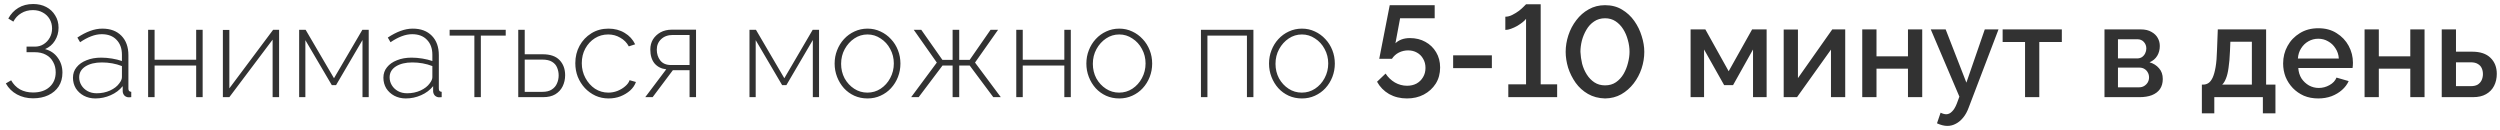 <?xml version="1.0" encoding="UTF-8"?> <svg xmlns="http://www.w3.org/2000/svg" width="386" height="20" viewBox="0 0 386 20" fill="none"><path d="M5.1 15.18C4.193 15.18 3.367 14.98 2.62 14.58C1.887 14.18 1.313 13.613 0.9 12.88L1.72 12.4C2.053 13 2.507 13.467 3.08 13.8C3.667 14.12 4.34 14.28 5.1 14.28C6.167 14.28 7.013 14 7.64 13.44C8.28 12.867 8.6 12.107 8.6 11.16C8.6 10.56 8.467 10.027 8.2 9.56C7.947 9.08 7.58 8.713 7.1 8.46C6.62 8.193 6.04 8.06 5.36 8.06H4.1V7.2H5.38C5.9 7.2 6.353 7.073 6.74 6.82C7.14 6.567 7.453 6.233 7.68 5.82C7.92 5.393 8.04 4.92 8.04 4.4C8.04 3.853 7.913 3.367 7.66 2.94C7.407 2.513 7.06 2.18 6.62 1.94C6.18 1.687 5.667 1.56 5.08 1.56C4.4 1.56 3.8 1.72 3.28 2.04C2.76 2.347 2.353 2.78 2.06 3.34L1.28 2.86C1.667 2.153 2.18 1.607 2.82 1.22C3.473 0.82 4.24 0.62 5.12 0.62C5.88 0.62 6.553 0.773 7.14 1.08C7.727 1.387 8.187 1.82 8.52 2.38C8.867 2.927 9.04 3.56 9.04 4.28C9.04 5.013 8.853 5.68 8.48 6.28C8.12 6.867 7.613 7.3 6.96 7.58C7.8 7.807 8.453 8.253 8.92 8.92C9.4 9.573 9.64 10.34 9.64 11.22C9.64 12.033 9.447 12.74 9.06 13.34C8.673 13.927 8.14 14.38 7.46 14.7C6.78 15.02 5.993 15.18 5.1 15.18ZM11.266 12C11.266 11.373 11.453 10.833 11.826 10.38C12.2 9.913 12.713 9.553 13.366 9.3C14.02 9.033 14.773 8.9 15.626 8.9C16.16 8.9 16.713 8.947 17.286 9.04C17.86 9.133 18.373 9.26 18.826 9.42V8.44C18.826 7.48 18.546 6.713 17.986 6.14C17.44 5.567 16.68 5.28 15.706 5.28C15.186 5.28 14.646 5.387 14.086 5.6C13.526 5.813 12.953 6.12 12.366 6.52L11.946 5.8C12.626 5.347 13.28 5.007 13.906 4.78C14.546 4.54 15.18 4.42 15.806 4.42C17.046 4.42 18.026 4.787 18.746 5.52C19.466 6.253 19.826 7.253 19.826 8.52V13.68C19.826 13.84 19.86 13.96 19.926 14.04C20.006 14.12 20.12 14.167 20.266 14.18V15C20.146 15.013 20.046 15.02 19.966 15.02C19.886 15.02 19.82 15.02 19.766 15.02C19.513 14.98 19.313 14.873 19.166 14.7C19.033 14.527 18.96 14.333 18.946 14.12V13.3C18.466 13.9 17.846 14.367 17.086 14.7C16.34 15.033 15.553 15.2 14.726 15.2C14.073 15.2 13.48 15.06 12.946 14.78C12.426 14.5 12.013 14.12 11.706 13.64C11.413 13.147 11.266 12.6 11.266 12ZM18.426 12.86C18.56 12.687 18.66 12.52 18.726 12.36C18.793 12.2 18.826 12.053 18.826 11.92V10.2C18.346 10.013 17.846 9.873 17.326 9.78C16.806 9.687 16.273 9.64 15.726 9.64C14.686 9.64 13.84 9.847 13.186 10.26C12.546 10.673 12.226 11.233 12.226 11.94C12.226 12.38 12.34 12.787 12.566 13.16C12.793 13.533 13.106 13.833 13.506 14.06C13.92 14.287 14.393 14.4 14.926 14.4C15.673 14.4 16.36 14.26 16.986 13.98C17.626 13.687 18.106 13.313 18.426 12.86ZM22.869 15V4.6H23.869V9.22H30.289V4.6H31.289V15H30.289V10.12H23.869V15H22.869ZM34.412 15V4.62H35.412V13.64L42.172 4.6H43.092V15H42.092V6.12L35.412 15H34.412ZM46.189 15V4.6H47.189L51.569 12.08L55.949 4.6H56.929V15H55.969V6.18L51.889 13.14H51.229L47.149 6.2V15H46.189ZM59.196 12C59.196 11.373 59.383 10.833 59.756 10.38C60.129 9.913 60.643 9.553 61.296 9.3C61.949 9.033 62.703 8.9 63.556 8.9C64.089 8.9 64.643 8.947 65.216 9.04C65.789 9.133 66.303 9.26 66.756 9.42V8.44C66.756 7.48 66.476 6.713 65.916 6.14C65.369 5.567 64.609 5.28 63.636 5.28C63.116 5.28 62.576 5.387 62.016 5.6C61.456 5.813 60.883 6.12 60.296 6.52L59.876 5.8C60.556 5.347 61.209 5.007 61.836 4.78C62.476 4.54 63.109 4.42 63.736 4.42C64.976 4.42 65.956 4.787 66.676 5.52C67.396 6.253 67.756 7.253 67.756 8.52V13.68C67.756 13.84 67.789 13.96 67.856 14.04C67.936 14.12 68.049 14.167 68.196 14.18V15C68.076 15.013 67.976 15.02 67.896 15.02C67.816 15.02 67.749 15.02 67.696 15.02C67.443 14.98 67.243 14.873 67.096 14.7C66.963 14.527 66.889 14.333 66.876 14.12V13.3C66.396 13.9 65.776 14.367 65.016 14.7C64.269 15.033 63.483 15.2 62.656 15.2C62.003 15.2 61.409 15.06 60.876 14.78C60.356 14.5 59.943 14.12 59.636 13.64C59.343 13.147 59.196 12.6 59.196 12ZM66.356 12.86C66.489 12.687 66.589 12.52 66.656 12.36C66.723 12.2 66.756 12.053 66.756 11.92V10.2C66.276 10.013 65.776 9.873 65.256 9.78C64.736 9.687 64.203 9.64 63.656 9.64C62.616 9.64 61.769 9.847 61.116 10.26C60.476 10.673 60.156 11.233 60.156 11.94C60.156 12.38 60.269 12.787 60.496 13.16C60.723 13.533 61.036 13.833 61.436 14.06C61.849 14.287 62.323 14.4 62.856 14.4C63.603 14.4 64.289 14.26 64.916 13.98C65.556 13.687 66.036 13.313 66.356 12.86ZM73.243 15V5.5H69.423V4.6H78.083V5.5H74.243V15H73.243ZM80.017 15V4.6H81.017V8.38H83.797C84.957 8.38 85.824 8.68 86.397 9.28C86.97 9.88 87.257 10.66 87.257 11.62C87.257 12.233 87.13 12.8 86.877 13.32C86.624 13.84 86.244 14.253 85.737 14.56C85.244 14.853 84.624 15 83.877 15H80.017ZM81.017 14.18H83.757C84.357 14.18 84.837 14.06 85.197 13.82C85.57 13.58 85.837 13.267 85.997 12.88C86.17 12.493 86.257 12.08 86.257 11.64C86.257 11.213 86.177 10.813 86.017 10.44C85.87 10.067 85.61 9.767 85.237 9.54C84.877 9.313 84.37 9.2 83.717 9.2H81.017V14.18ZM93.968 15.2C93.248 15.2 92.575 15.06 91.948 14.78C91.322 14.487 90.775 14.093 90.308 13.6C89.842 13.093 89.475 12.513 89.208 11.86C88.955 11.207 88.828 10.507 88.828 9.76C88.828 8.76 89.048 7.86 89.488 7.06C89.928 6.26 90.535 5.62 91.308 5.14C92.082 4.66 92.962 4.42 93.948 4.42C94.895 4.42 95.728 4.64 96.448 5.08C97.168 5.507 97.708 6.093 98.068 6.84L97.088 7.16C96.782 6.587 96.342 6.14 95.768 5.82C95.208 5.487 94.588 5.32 93.908 5.32C93.148 5.32 92.462 5.513 91.848 5.9C91.235 6.287 90.742 6.82 90.368 7.5C90.008 8.167 89.828 8.92 89.828 9.76C89.828 10.587 90.015 11.347 90.388 12.04C90.762 12.733 91.255 13.287 91.868 13.7C92.495 14.1 93.182 14.3 93.928 14.3C94.408 14.3 94.875 14.213 95.328 14.04C95.795 13.853 96.195 13.613 96.528 13.32C96.875 13.027 97.102 12.713 97.208 12.38L98.188 12.66C98.015 13.153 97.715 13.593 97.288 13.98C96.862 14.353 96.362 14.653 95.788 14.88C95.228 15.093 94.622 15.2 93.968 15.2ZM99.628 15L102.868 10.7C102.121 10.62 101.521 10.32 101.068 9.8C100.628 9.267 100.408 8.547 100.408 7.64C100.408 7.067 100.541 6.553 100.808 6.1C101.088 5.647 101.474 5.28 101.968 5C102.474 4.72 103.068 4.58 103.748 4.58H107.468V15H106.468V10.84H103.888L100.768 15H99.628ZM103.608 10.04H106.468V5.4H103.888C103.141 5.4 102.541 5.613 102.088 6.04C101.634 6.467 101.408 7.007 101.408 7.66C101.408 8.313 101.588 8.873 101.948 9.34C102.321 9.807 102.874 10.04 103.608 10.04ZM115.72 15V4.6H116.72L121.1 12.08L125.48 4.6H126.46V15H125.5V6.18L121.42 13.14H120.76L116.68 6.2V15H115.72ZM133.947 15.2C133.214 15.2 132.534 15.06 131.907 14.78C131.294 14.5 130.761 14.113 130.307 13.62C129.854 13.113 129.501 12.533 129.247 11.88C128.994 11.227 128.867 10.54 128.867 9.82C128.867 9.087 128.994 8.4 129.247 7.76C129.501 7.107 129.854 6.533 130.307 6.04C130.774 5.533 131.314 5.14 131.927 4.86C132.554 4.567 133.227 4.42 133.947 4.42C134.667 4.42 135.334 4.567 135.947 4.86C136.561 5.14 137.101 5.533 137.567 6.04C138.034 6.533 138.394 7.107 138.647 7.76C138.901 8.4 139.027 9.087 139.027 9.82C139.027 10.54 138.901 11.227 138.647 11.88C138.394 12.533 138.034 13.113 137.567 13.62C137.114 14.113 136.574 14.5 135.947 14.78C135.334 15.06 134.667 15.2 133.947 15.2ZM129.867 9.86C129.867 10.673 130.047 11.42 130.407 12.1C130.781 12.767 131.274 13.3 131.887 13.7C132.501 14.1 133.181 14.3 133.927 14.3C134.674 14.3 135.354 14.1 135.967 13.7C136.594 13.287 137.087 12.74 137.447 12.06C137.821 11.367 138.007 10.613 138.007 9.8C138.007 8.987 137.821 8.24 137.447 7.56C137.087 6.88 136.594 6.34 135.967 5.94C135.354 5.527 134.681 5.32 133.947 5.32C133.201 5.32 132.521 5.527 131.907 5.94C131.294 6.353 130.801 6.9 130.427 7.58C130.054 8.26 129.867 9.02 129.867 9.86ZM140.683 15L144.643 9.66L141.083 4.6H142.243L145.503 9.24H147.083V4.6H148.103V9.24H149.723L152.943 4.6H154.103L150.543 9.66L154.523 15H153.363L149.723 10.12H148.103V15H147.083V10.12H145.523L141.843 15H140.683ZM156.912 15V4.6H157.912V9.22H164.332V4.6H165.332V15H164.332V10.12H157.912V15H156.912ZM172.815 15.2C172.081 15.2 171.401 15.06 170.775 14.78C170.161 14.5 169.628 14.113 169.175 13.62C168.721 13.113 168.368 12.533 168.115 11.88C167.861 11.227 167.735 10.54 167.735 9.82C167.735 9.087 167.861 8.4 168.115 7.76C168.368 7.107 168.721 6.533 169.175 6.04C169.641 5.533 170.181 5.14 170.795 4.86C171.421 4.567 172.095 4.42 172.815 4.42C173.535 4.42 174.201 4.567 174.815 4.86C175.428 5.14 175.968 5.533 176.435 6.04C176.901 6.533 177.261 7.107 177.515 7.76C177.768 8.4 177.895 9.087 177.895 9.82C177.895 10.54 177.768 11.227 177.515 11.88C177.261 12.533 176.901 13.113 176.435 13.62C175.981 14.113 175.441 14.5 174.815 14.78C174.201 15.06 173.535 15.2 172.815 15.2ZM168.735 9.86C168.735 10.673 168.915 11.42 169.275 12.1C169.648 12.767 170.141 13.3 170.755 13.7C171.368 14.1 172.048 14.3 172.795 14.3C173.541 14.3 174.221 14.1 174.835 13.7C175.461 13.287 175.955 12.74 176.315 12.06C176.688 11.367 176.875 10.613 176.875 9.8C176.875 8.987 176.688 8.24 176.315 7.56C175.955 6.88 175.461 6.34 174.835 5.94C174.221 5.527 173.548 5.32 172.815 5.32C172.068 5.32 171.388 5.527 170.775 5.94C170.161 6.353 169.668 6.9 169.295 7.58C168.921 8.26 168.735 9.02 168.735 9.86ZM185.427 15V4.6H193.527V15H192.527V5.5H186.427V15H185.427ZM201.018 15.2C200.284 15.2 199.604 15.06 198.978 14.78C198.364 14.5 197.831 14.113 197.378 13.62C196.924 13.113 196.571 12.533 196.318 11.88C196.064 11.227 195.938 10.54 195.938 9.82C195.938 9.087 196.064 8.4 196.318 7.76C196.571 7.107 196.924 6.533 197.378 6.04C197.844 5.533 198.384 5.14 198.998 4.86C199.624 4.567 200.298 4.42 201.018 4.42C201.738 4.42 202.404 4.567 203.018 4.86C203.631 5.14 204.171 5.533 204.638 6.04C205.104 6.533 205.464 7.107 205.718 7.76C205.971 8.4 206.098 9.087 206.098 9.82C206.098 10.54 205.971 11.227 205.718 11.88C205.464 12.533 205.104 13.113 204.638 13.62C204.184 14.113 203.644 14.5 203.018 14.78C202.404 15.06 201.738 15.2 201.018 15.2ZM196.938 9.86C196.938 10.673 197.118 11.42 197.478 12.1C197.851 12.767 198.344 13.3 198.958 13.7C199.571 14.1 200.251 14.3 200.998 14.3C201.744 14.3 202.424 14.1 203.038 13.7C203.664 13.287 204.158 12.74 204.518 12.06C204.891 11.367 205.078 10.613 205.078 9.8C205.078 8.987 204.891 8.24 204.518 7.56C204.158 6.88 203.664 6.34 203.038 5.94C202.424 5.527 201.751 5.32 201.018 5.32C200.271 5.32 199.591 5.527 198.978 5.94C198.364 6.353 197.871 6.9 197.498 7.58C197.124 8.26 196.938 9.02 196.938 9.86ZM217.235 15.2C216.208 15.2 215.288 14.973 214.475 14.52C213.675 14.053 213.055 13.42 212.615 12.62L213.935 11.36C214.308 11.933 214.788 12.393 215.375 12.74C215.962 13.073 216.588 13.24 217.255 13.24C217.802 13.24 218.288 13.127 218.715 12.9C219.142 12.66 219.475 12.333 219.715 11.92C219.968 11.507 220.095 11.027 220.095 10.48C220.095 9.947 219.975 9.48 219.735 9.08C219.508 8.667 219.188 8.347 218.775 8.12C218.375 7.893 217.922 7.78 217.415 7.78C216.908 7.78 216.428 7.893 215.975 8.12C215.535 8.347 215.182 8.667 214.915 9.08H212.955L214.575 0.8H221.515V2.82H216.175L215.455 6.68C215.695 6.44 216.002 6.247 216.375 6.1C216.762 5.953 217.202 5.88 217.695 5.88C218.588 5.88 219.382 6.073 220.075 6.46C220.782 6.847 221.335 7.38 221.735 8.06C222.148 8.74 222.355 9.527 222.355 10.42C222.355 11.367 222.128 12.2 221.675 12.92C221.222 13.627 220.608 14.187 219.835 14.6C219.075 15 218.208 15.2 217.235 15.2ZM224.365 10.52V8.54H230.345V10.52H224.365ZM240.423 13.02V15H232.882V13.02H235.623V2.9C235.516 3.06 235.336 3.24 235.083 3.44C234.843 3.627 234.569 3.813 234.263 4C233.956 4.173 233.636 4.32 233.303 4.44C232.983 4.56 232.689 4.62 232.423 4.62V2.58C232.783 2.58 233.143 2.487 233.503 2.3C233.876 2.113 234.223 1.9 234.543 1.66C234.863 1.407 235.116 1.18 235.303 0.98C235.503 0.78 235.609 0.673 235.623 0.66H237.883V13.02H240.423ZM247.819 15.2C246.819 15.173 245.939 14.94 245.179 14.5C244.419 14.06 243.786 13.487 243.279 12.78C242.773 12.06 242.386 11.287 242.119 10.46C241.866 9.62 241.739 8.8 241.739 8C241.739 7.147 241.879 6.293 242.159 5.44C242.439 4.587 242.846 3.813 243.379 3.12C243.913 2.413 244.553 1.853 245.299 1.44C246.046 1.013 246.886 0.8 247.819 0.8C248.819 0.8 249.693 1.027 250.439 1.48C251.199 1.933 251.833 2.52 252.339 3.24C252.846 3.96 253.226 4.74 253.479 5.58C253.746 6.42 253.879 7.227 253.879 8C253.879 8.867 253.739 9.727 253.459 10.58C253.179 11.42 252.773 12.187 252.239 12.88C251.706 13.573 251.066 14.133 250.319 14.56C249.586 14.973 248.753 15.187 247.819 15.2ZM244.019 8C244.046 8.613 244.133 9.227 244.279 9.84C244.439 10.44 244.679 10.993 244.999 11.5C245.319 12.007 245.713 12.413 246.179 12.72C246.646 13.027 247.193 13.18 247.819 13.18C248.473 13.18 249.033 13.02 249.499 12.7C249.979 12.367 250.373 11.94 250.679 11.42C250.986 10.887 251.213 10.32 251.359 9.72C251.519 9.12 251.599 8.547 251.599 8C251.599 7.387 251.513 6.78 251.339 6.18C251.179 5.567 250.939 5.007 250.619 4.5C250.299 3.993 249.906 3.587 249.439 3.28C248.973 2.973 248.433 2.82 247.819 2.82C247.166 2.82 246.599 2.987 246.119 3.32C245.639 3.64 245.246 4.067 244.939 4.6C244.633 5.12 244.399 5.68 244.239 6.28C244.093 6.88 244.019 7.453 244.019 8ZM261.027 15V4.54H263.307L266.907 11L270.527 4.54H272.767V15H270.667V7.64L267.587 13.14H266.207L263.107 7.64V15H261.027ZM275.402 15V4.56H277.602V12.06L282.902 4.54H284.902V15H282.702V7.66L277.462 15H275.402ZM287.531 15V4.54H289.731V8.7H294.591V4.54H296.791V15H294.591V10.6H289.731V15H287.531ZM300.67 19.44C300.43 19.44 300.176 19.407 299.91 19.34C299.643 19.273 299.363 19.173 299.07 19.04L299.63 17.4C299.79 17.48 299.943 17.54 300.09 17.58C300.236 17.62 300.37 17.64 300.49 17.64C300.823 17.64 301.123 17.5 301.39 17.22C301.67 16.953 301.916 16.547 302.13 16L302.53 14.92L298.11 4.54H300.41L303.61 12.76L306.45 4.54H308.57L303.97 16.6C303.743 17.227 303.456 17.747 303.11 18.16C302.776 18.573 302.403 18.887 301.99 19.1C301.576 19.327 301.136 19.44 300.67 19.44ZM312.667 15V6.48H309.207V4.54H318.347V6.48H314.867V15H312.667ZM324.933 15V4.54H330.533C331.2 4.54 331.747 4.667 332.173 4.92C332.613 5.16 332.94 5.473 333.153 5.86C333.367 6.233 333.473 6.647 333.473 7.1C333.473 7.673 333.34 8.18 333.073 8.62C332.807 9.06 332.413 9.393 331.893 9.62C332.493 9.793 332.98 10.1 333.353 10.54C333.74 10.967 333.933 11.52 333.933 12.2C333.933 12.813 333.787 13.333 333.493 13.76C333.2 14.173 332.78 14.487 332.233 14.7C331.7 14.9 331.073 15 330.353 15H324.933ZM327.013 13.48H330.293C330.573 13.48 330.827 13.413 331.053 13.28C331.293 13.133 331.48 12.947 331.613 12.72C331.747 12.48 331.813 12.227 331.813 11.96C331.813 11.667 331.747 11.407 331.613 11.18C331.493 10.953 331.32 10.773 331.093 10.64C330.88 10.507 330.627 10.44 330.333 10.44H327.013V13.48ZM327.013 9.02H329.973C330.253 9.02 330.5 8.953 330.713 8.82C330.927 8.673 331.093 8.48 331.213 8.24C331.333 8 331.393 7.747 331.393 7.48C331.393 7.093 331.267 6.76 331.013 6.48C330.76 6.2 330.427 6.06 330.013 6.06H327.013V9.02ZM339.968 17.5V13.06H340.208C340.488 13.06 340.748 12.98 340.988 12.82C341.228 12.66 341.442 12.387 341.628 12C341.815 11.6 341.968 11.053 342.088 10.36C342.208 9.653 342.282 8.767 342.308 7.7L342.428 4.54H349.888V13.06H351.328V17.5H349.388V15H341.888V17.5H339.968ZM343.108 13.06H347.688V6.44H344.368L344.308 7.9C344.268 8.913 344.195 9.767 344.088 10.46C343.995 11.153 343.862 11.707 343.688 12.12C343.528 12.533 343.335 12.847 343.108 13.06ZM357.935 15.2C357.122 15.2 356.382 15.06 355.715 14.78C355.062 14.487 354.495 14.093 354.015 13.6C353.535 13.093 353.162 12.52 352.895 11.88C352.642 11.227 352.515 10.533 352.515 9.8C352.515 8.813 352.742 7.913 353.195 7.1C353.648 6.273 354.282 5.613 355.095 5.12C355.908 4.613 356.862 4.36 357.955 4.36C359.048 4.36 359.988 4.613 360.775 5.12C361.575 5.613 362.195 6.267 362.635 7.08C363.075 7.893 363.295 8.767 363.295 9.7C363.295 9.86 363.288 10.013 363.275 10.16C363.262 10.293 363.248 10.407 363.235 10.5H354.855C354.895 11.113 355.062 11.653 355.355 12.12C355.662 12.573 356.048 12.933 356.515 13.2C356.982 13.453 357.482 13.58 358.015 13.58C358.602 13.58 359.155 13.433 359.675 13.14C360.208 12.847 360.568 12.46 360.755 11.98L362.635 12.52C362.408 13.027 362.062 13.487 361.595 13.9C361.142 14.3 360.602 14.62 359.975 14.86C359.348 15.087 358.668 15.2 357.935 15.2ZM354.795 9.04H361.115C361.075 8.44 360.902 7.913 360.595 7.46C360.302 6.993 359.922 6.633 359.455 6.38C359.002 6.113 358.495 5.98 357.935 5.98C357.388 5.98 356.882 6.113 356.415 6.38C355.962 6.633 355.588 6.993 355.295 7.46C355.002 7.913 354.835 8.44 354.795 9.04ZM365.09 15V4.54H367.29V8.7H372.15V4.54H374.35V15H372.15V10.6H367.29V15H365.09ZM377.004 15V4.54H379.204V7.98H381.704C382.944 7.98 383.884 8.293 384.524 8.92C385.177 9.547 385.504 10.373 385.504 11.4C385.504 12.093 385.364 12.713 385.084 13.26C384.804 13.807 384.39 14.233 383.844 14.54C383.31 14.847 382.644 15 381.844 15H377.004ZM379.204 13.3H381.504C381.944 13.3 382.297 13.22 382.564 13.06C382.83 12.887 383.03 12.66 383.164 12.38C383.297 12.087 383.364 11.773 383.364 11.44C383.364 11.107 383.304 10.807 383.184 10.54C383.064 10.26 382.864 10.04 382.584 9.88C382.317 9.707 381.95 9.62 381.484 9.62H379.204V13.3Z" fill="#323232"></path></svg> 